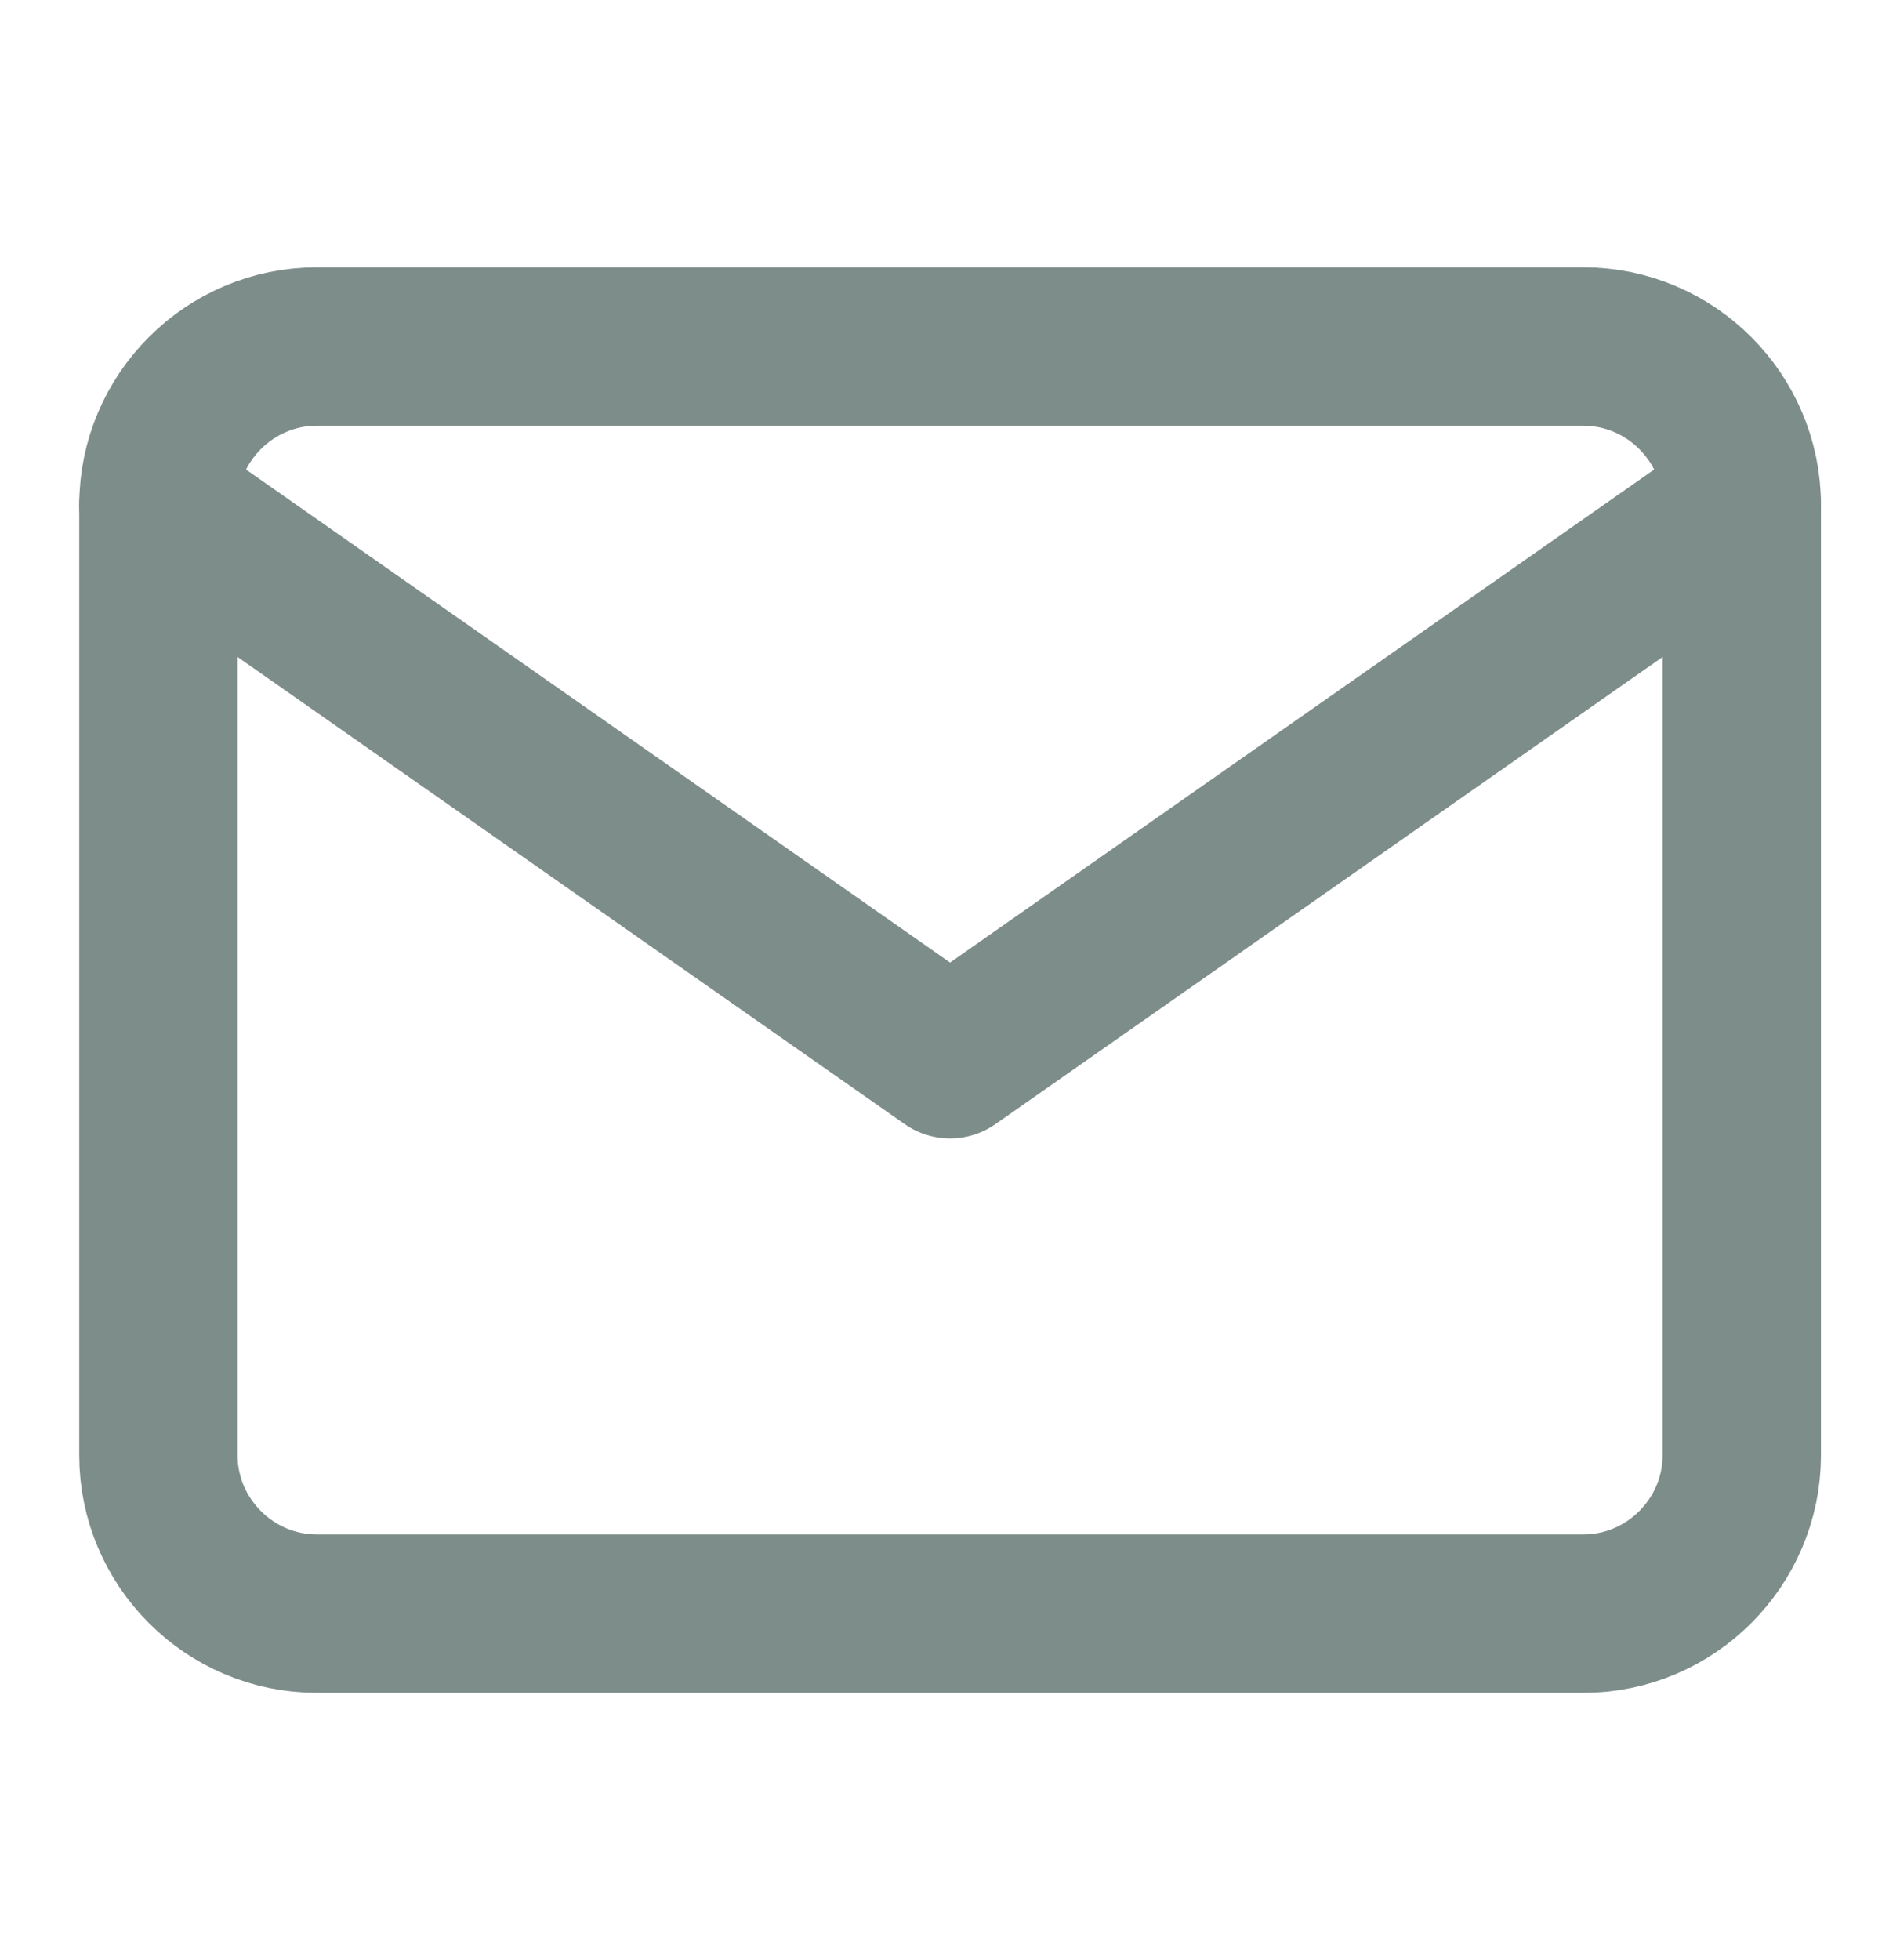 <svg width="32" height="33" viewBox="0 0 32 33" fill="none" xmlns="http://www.w3.org/2000/svg">
<g opacity="0.56">
<path d="M5.335 5.834H26.668C28.135 5.834 29.335 7.034 29.335 8.501V24.501C29.335 25.967 28.135 27.167 26.668 27.167H5.335C3.868 27.167 2.668 25.967 2.668 24.501V8.501C2.668 7.034 3.868 5.834 5.335 5.834Z" stroke="#18332F" stroke-width="2.667" stroke-linecap="round" stroke-linejoin="round"/>
<path d="M29.335 8.5L16.001 17.833L2.668 8.5" stroke="#18332F" stroke-width="2.667" stroke-linecap="round" stroke-linejoin="round"/>
</g>
</svg>
